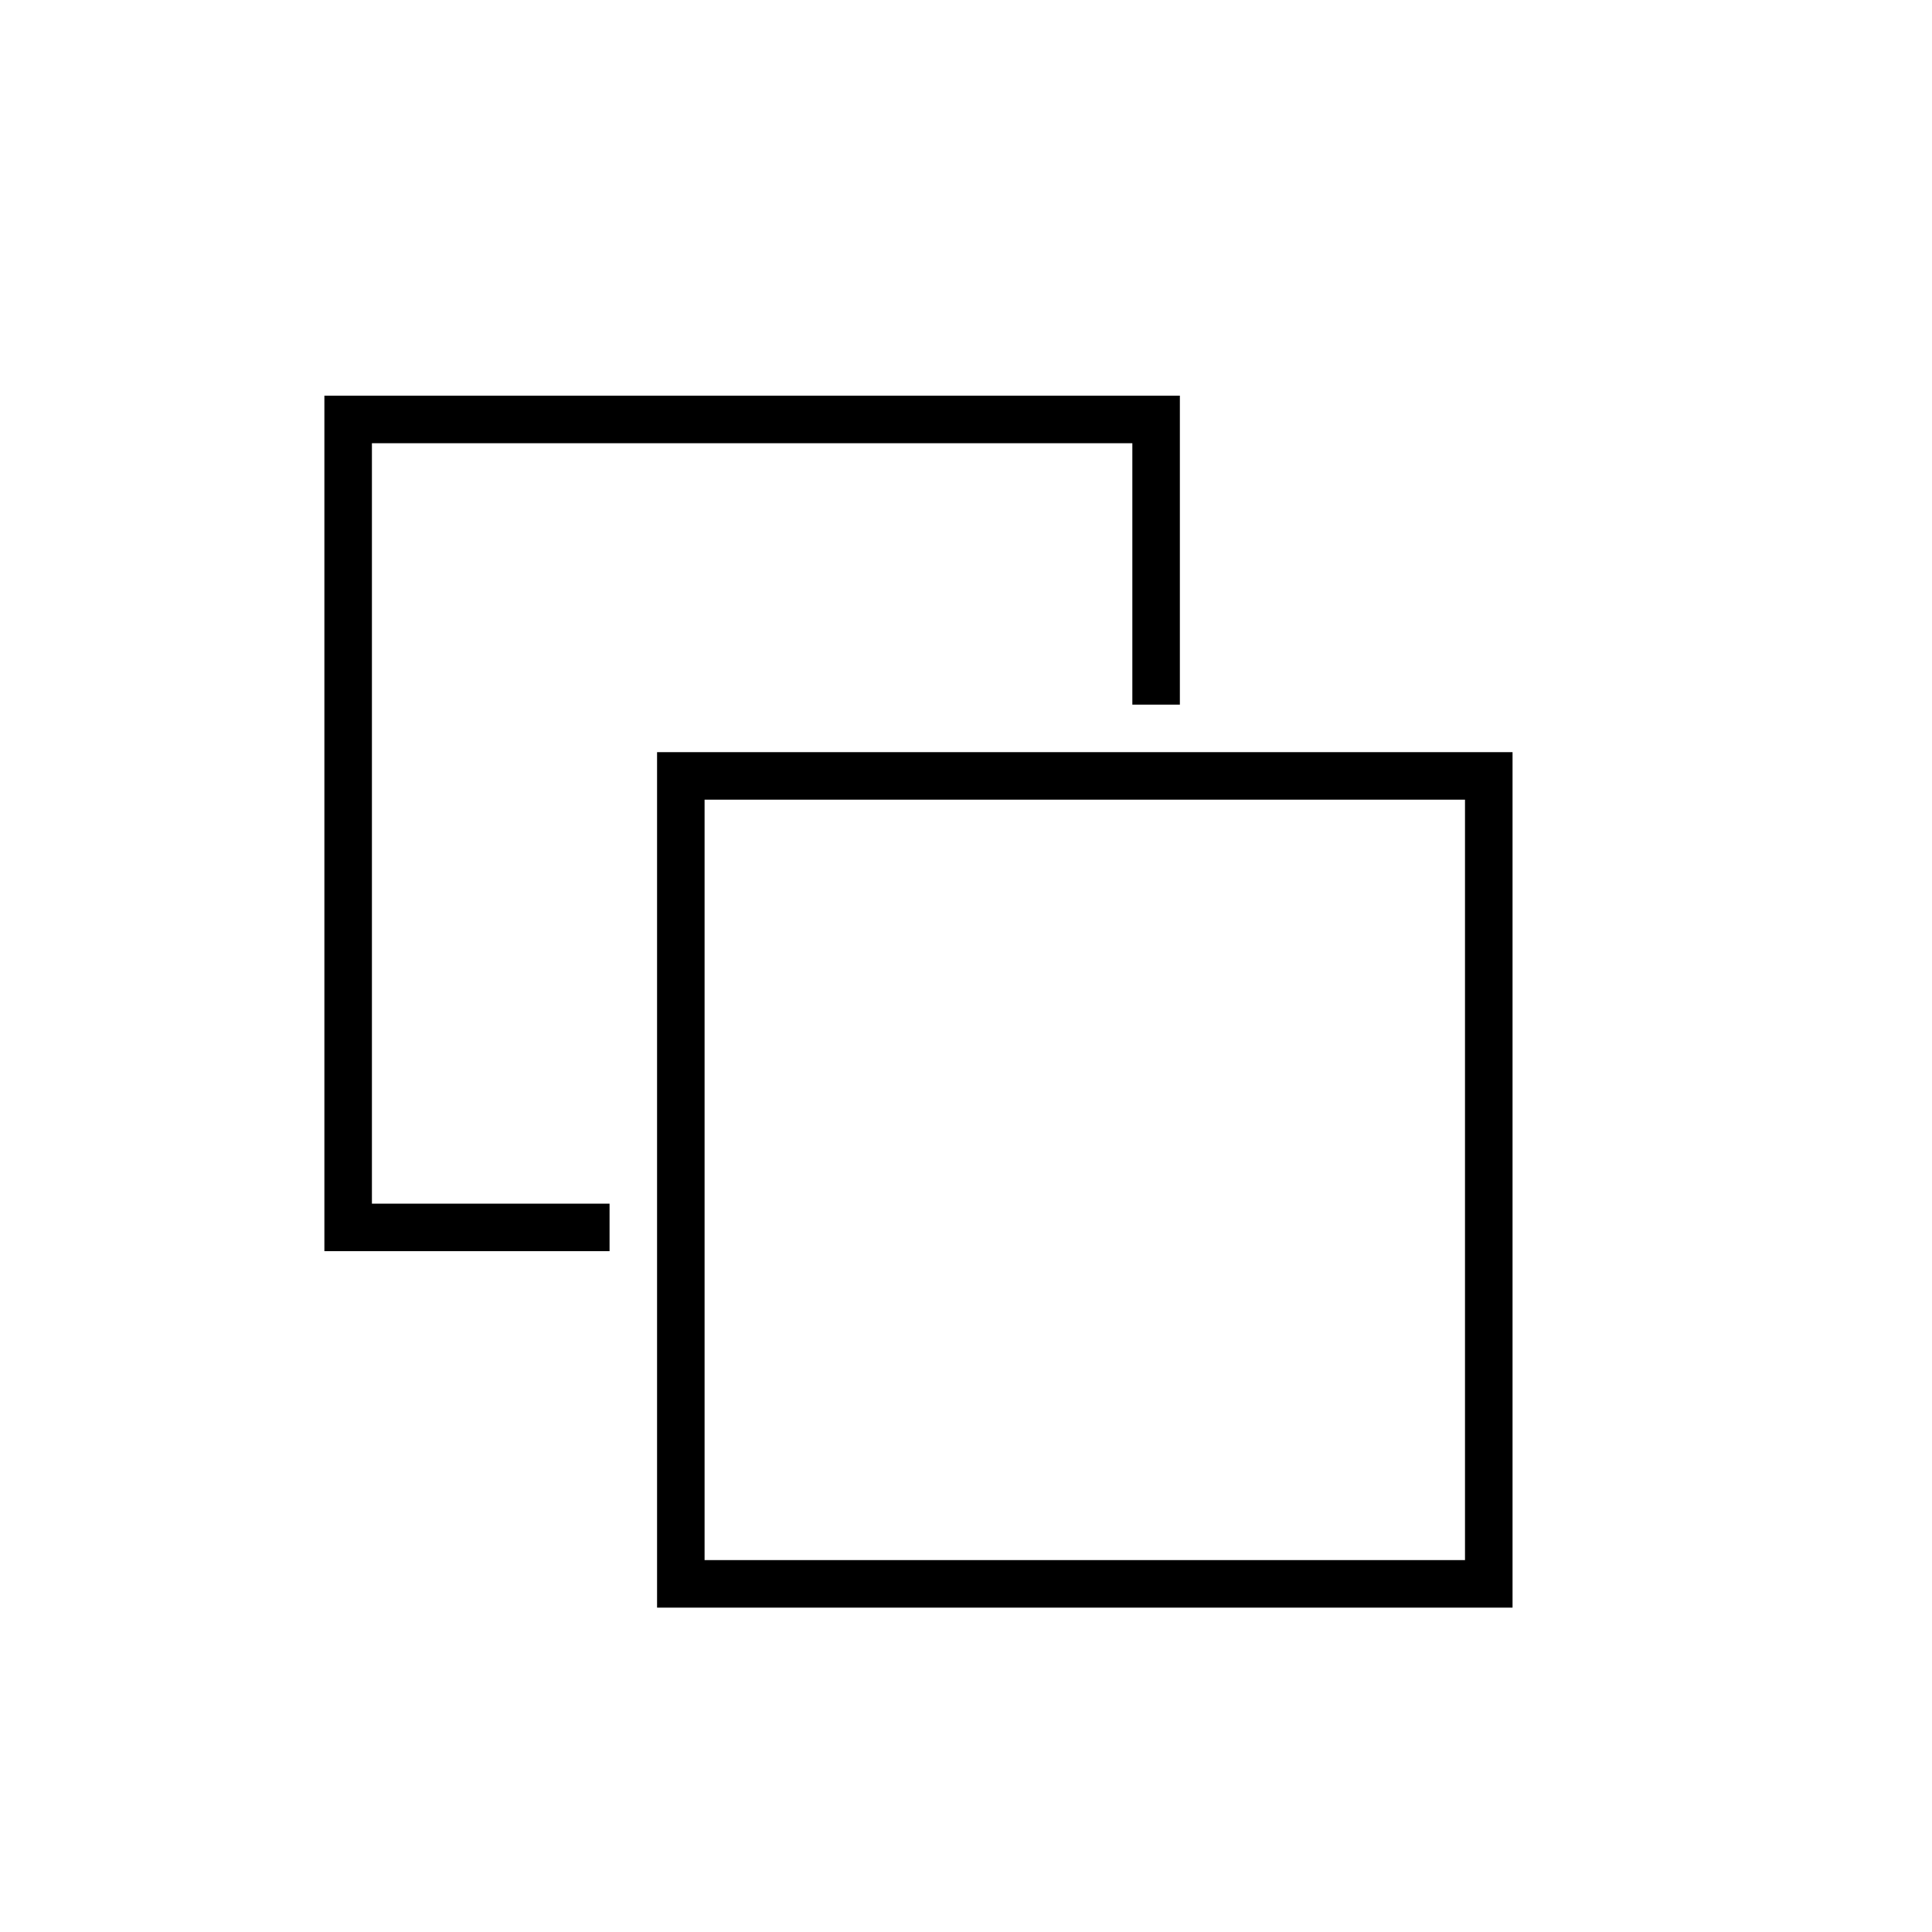 <?xml version="1.0" encoding="UTF-8"?>
<!-- Uploaded to: SVG Repo, www.svgrepo.com, Generator: SVG Repo Mixer Tools -->
<svg fill="#000000" width="800px" height="800px" version="1.1" viewBox="144 144 512 512" xmlns="http://www.w3.org/2000/svg">
 <g>
  <path d="m305.54 475.57h-75.574v-226.71h226.71v81.871h-12.594v-69.277h-201.52v201.53h62.977z"/>
  <path d="m544.84 570.04h-226.71v-226.71h226.71zm-214.12-12.598h201.52v-201.52h-201.52z"/>
 </g>
</svg>